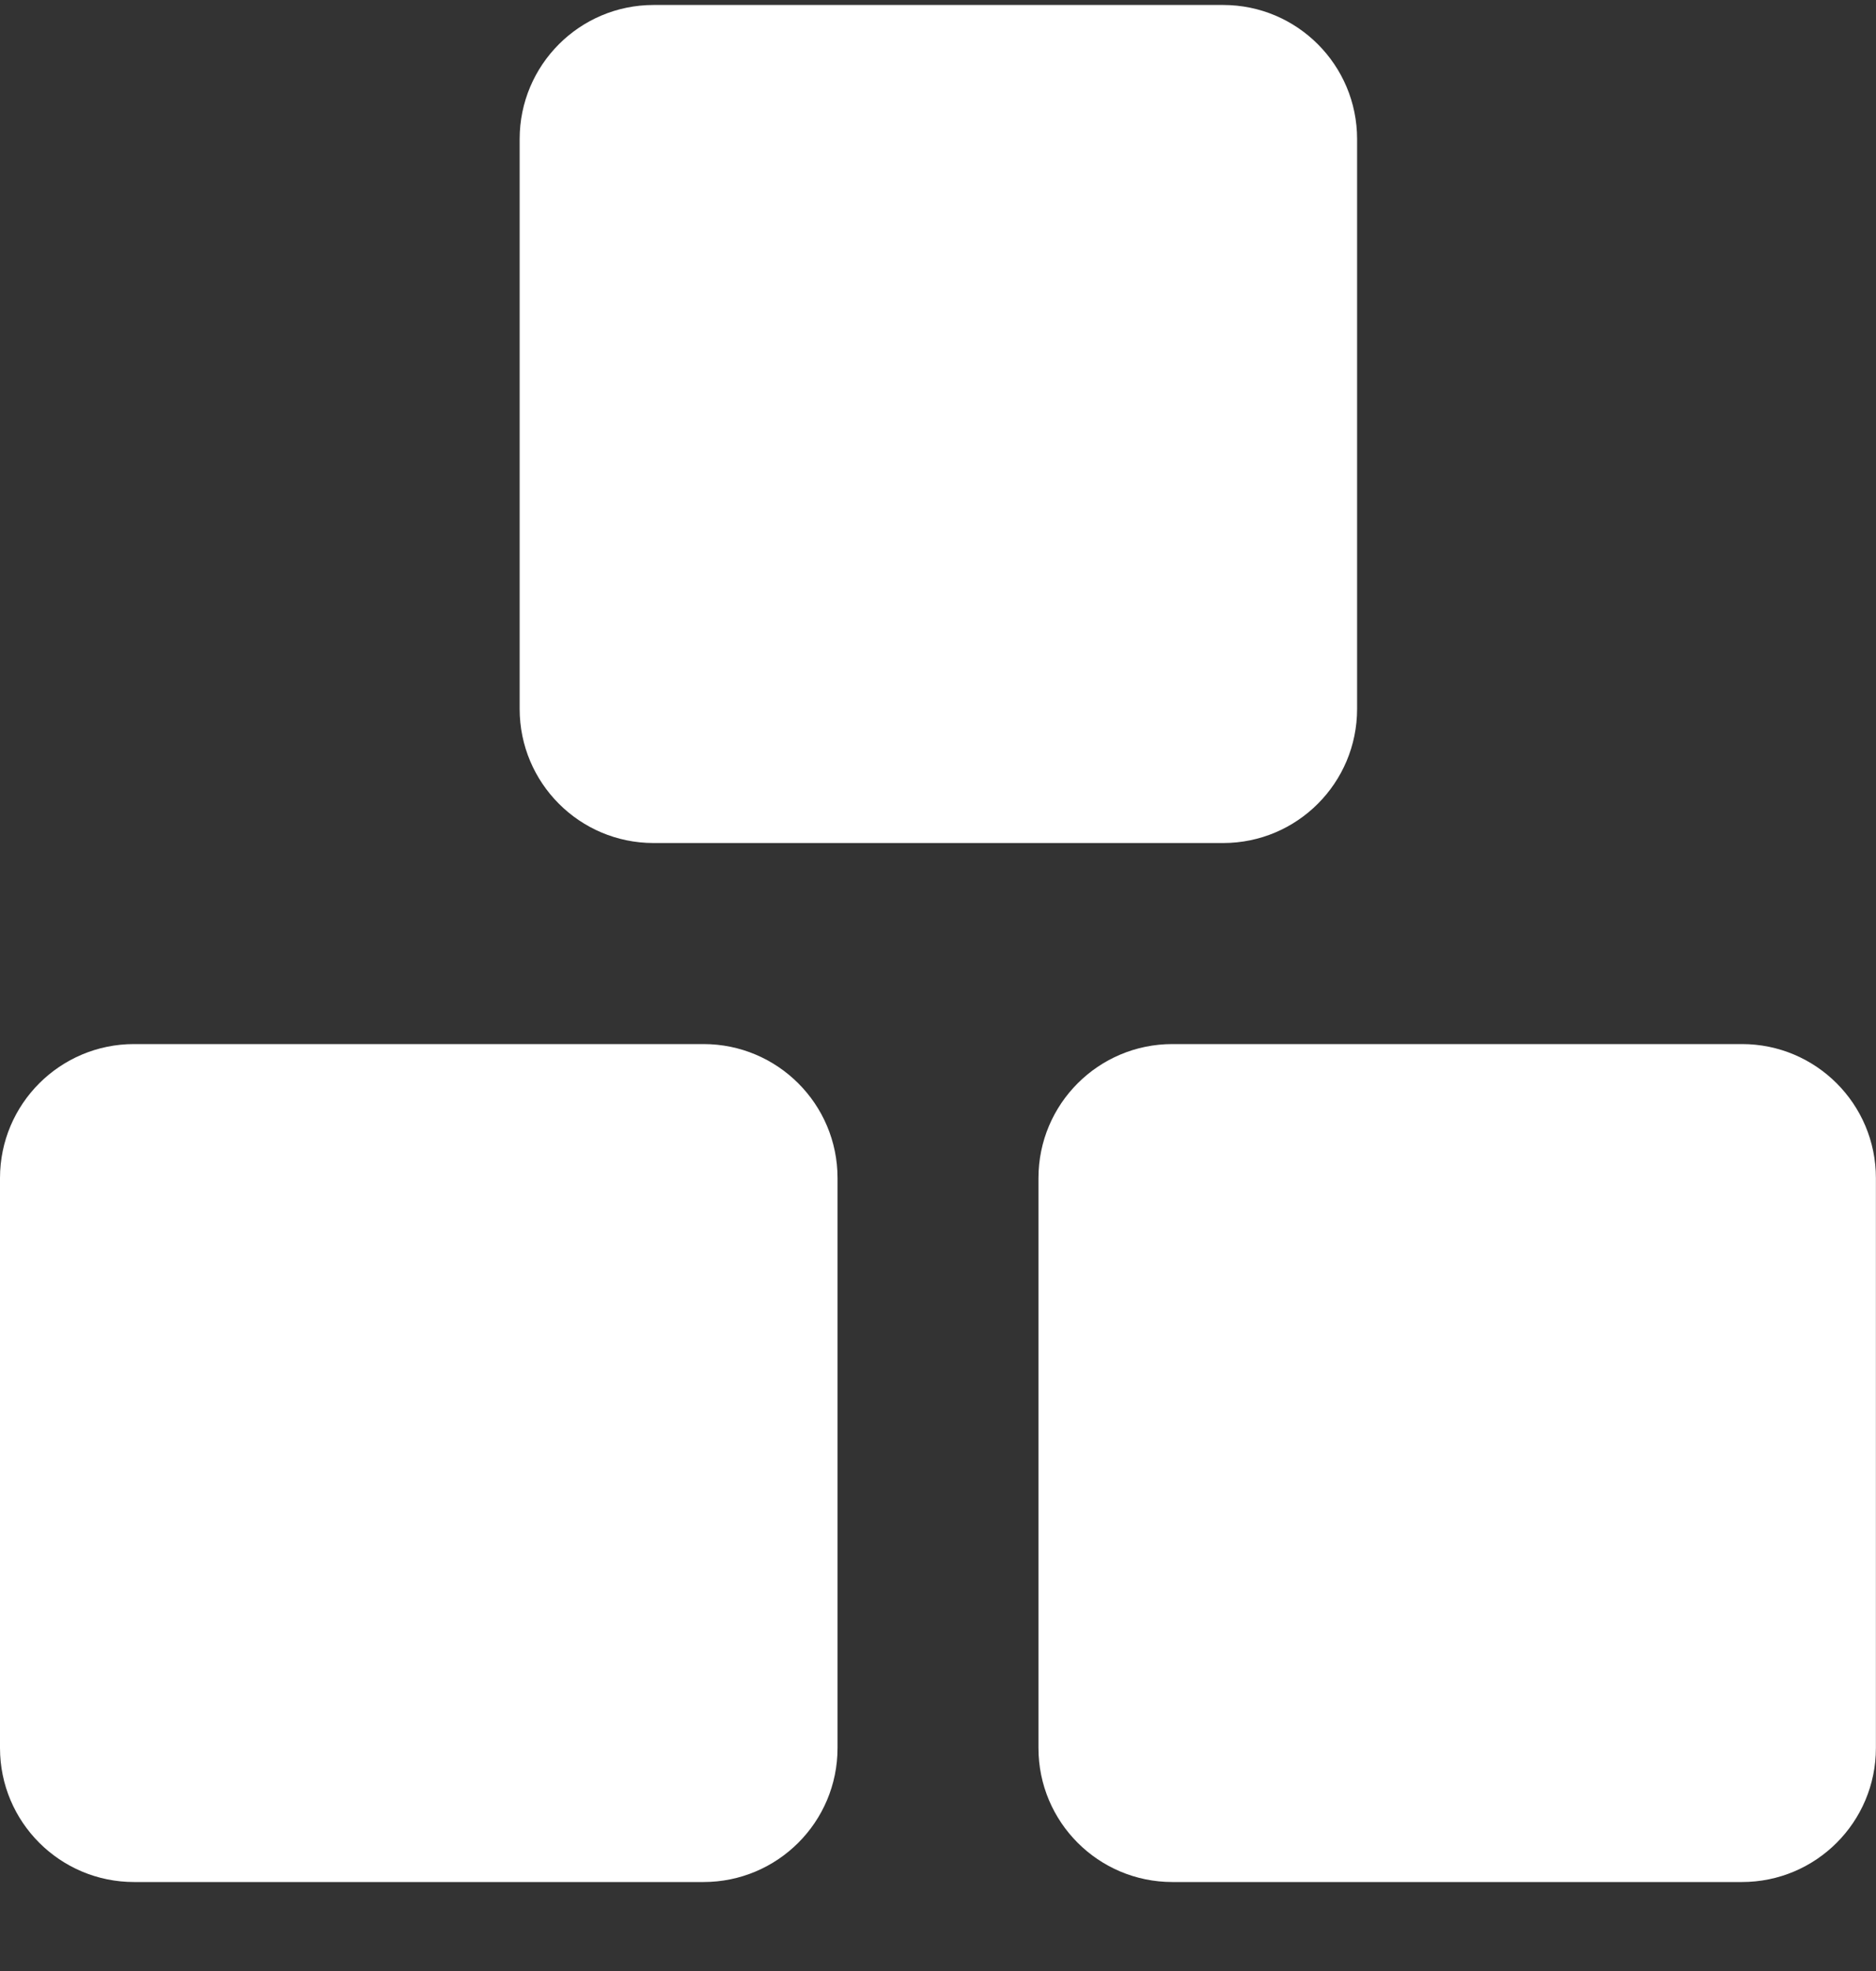 <svg width="20" height="21" viewBox="0 0 20 21" fill="none" xmlns="http://www.w3.org/2000/svg">
<rect x="0" y="0" width="20" height="21" fill="#333333" stroke="none"/>
<g id="module-three--code-three-module-programming-plugin">
<path id="Union" fill-rule="evenodd" clip-rule="evenodd" d="M6.968 0.053C6.179 0.053 5.54 0.693 5.54 1.482V7.553C5.54 8.342 6.179 8.982 6.968 8.982H13.04C13.829 8.982 14.468 8.342 14.468 7.553V1.482C14.468 0.693 13.829 0.053 13.04 0.053H6.968ZM1.429 11.124C0.64 11.124 0 11.763 0 12.552V18.624C0 19.413 0.64 20.052 1.429 20.052H7.5C8.289 20.052 8.929 19.413 8.929 18.624V12.552C8.929 11.763 8.289 11.124 7.5 11.124H1.429ZM11.071 12.552C11.071 11.763 11.71 11.124 12.499 11.124H18.571C19.36 11.124 19.999 11.763 19.999 12.552V18.624C19.999 19.413 19.36 20.052 18.571 20.052H12.499C11.71 20.052 11.071 19.413 11.071 18.624V12.552Z" fill="white"/>
</g>
</svg>
